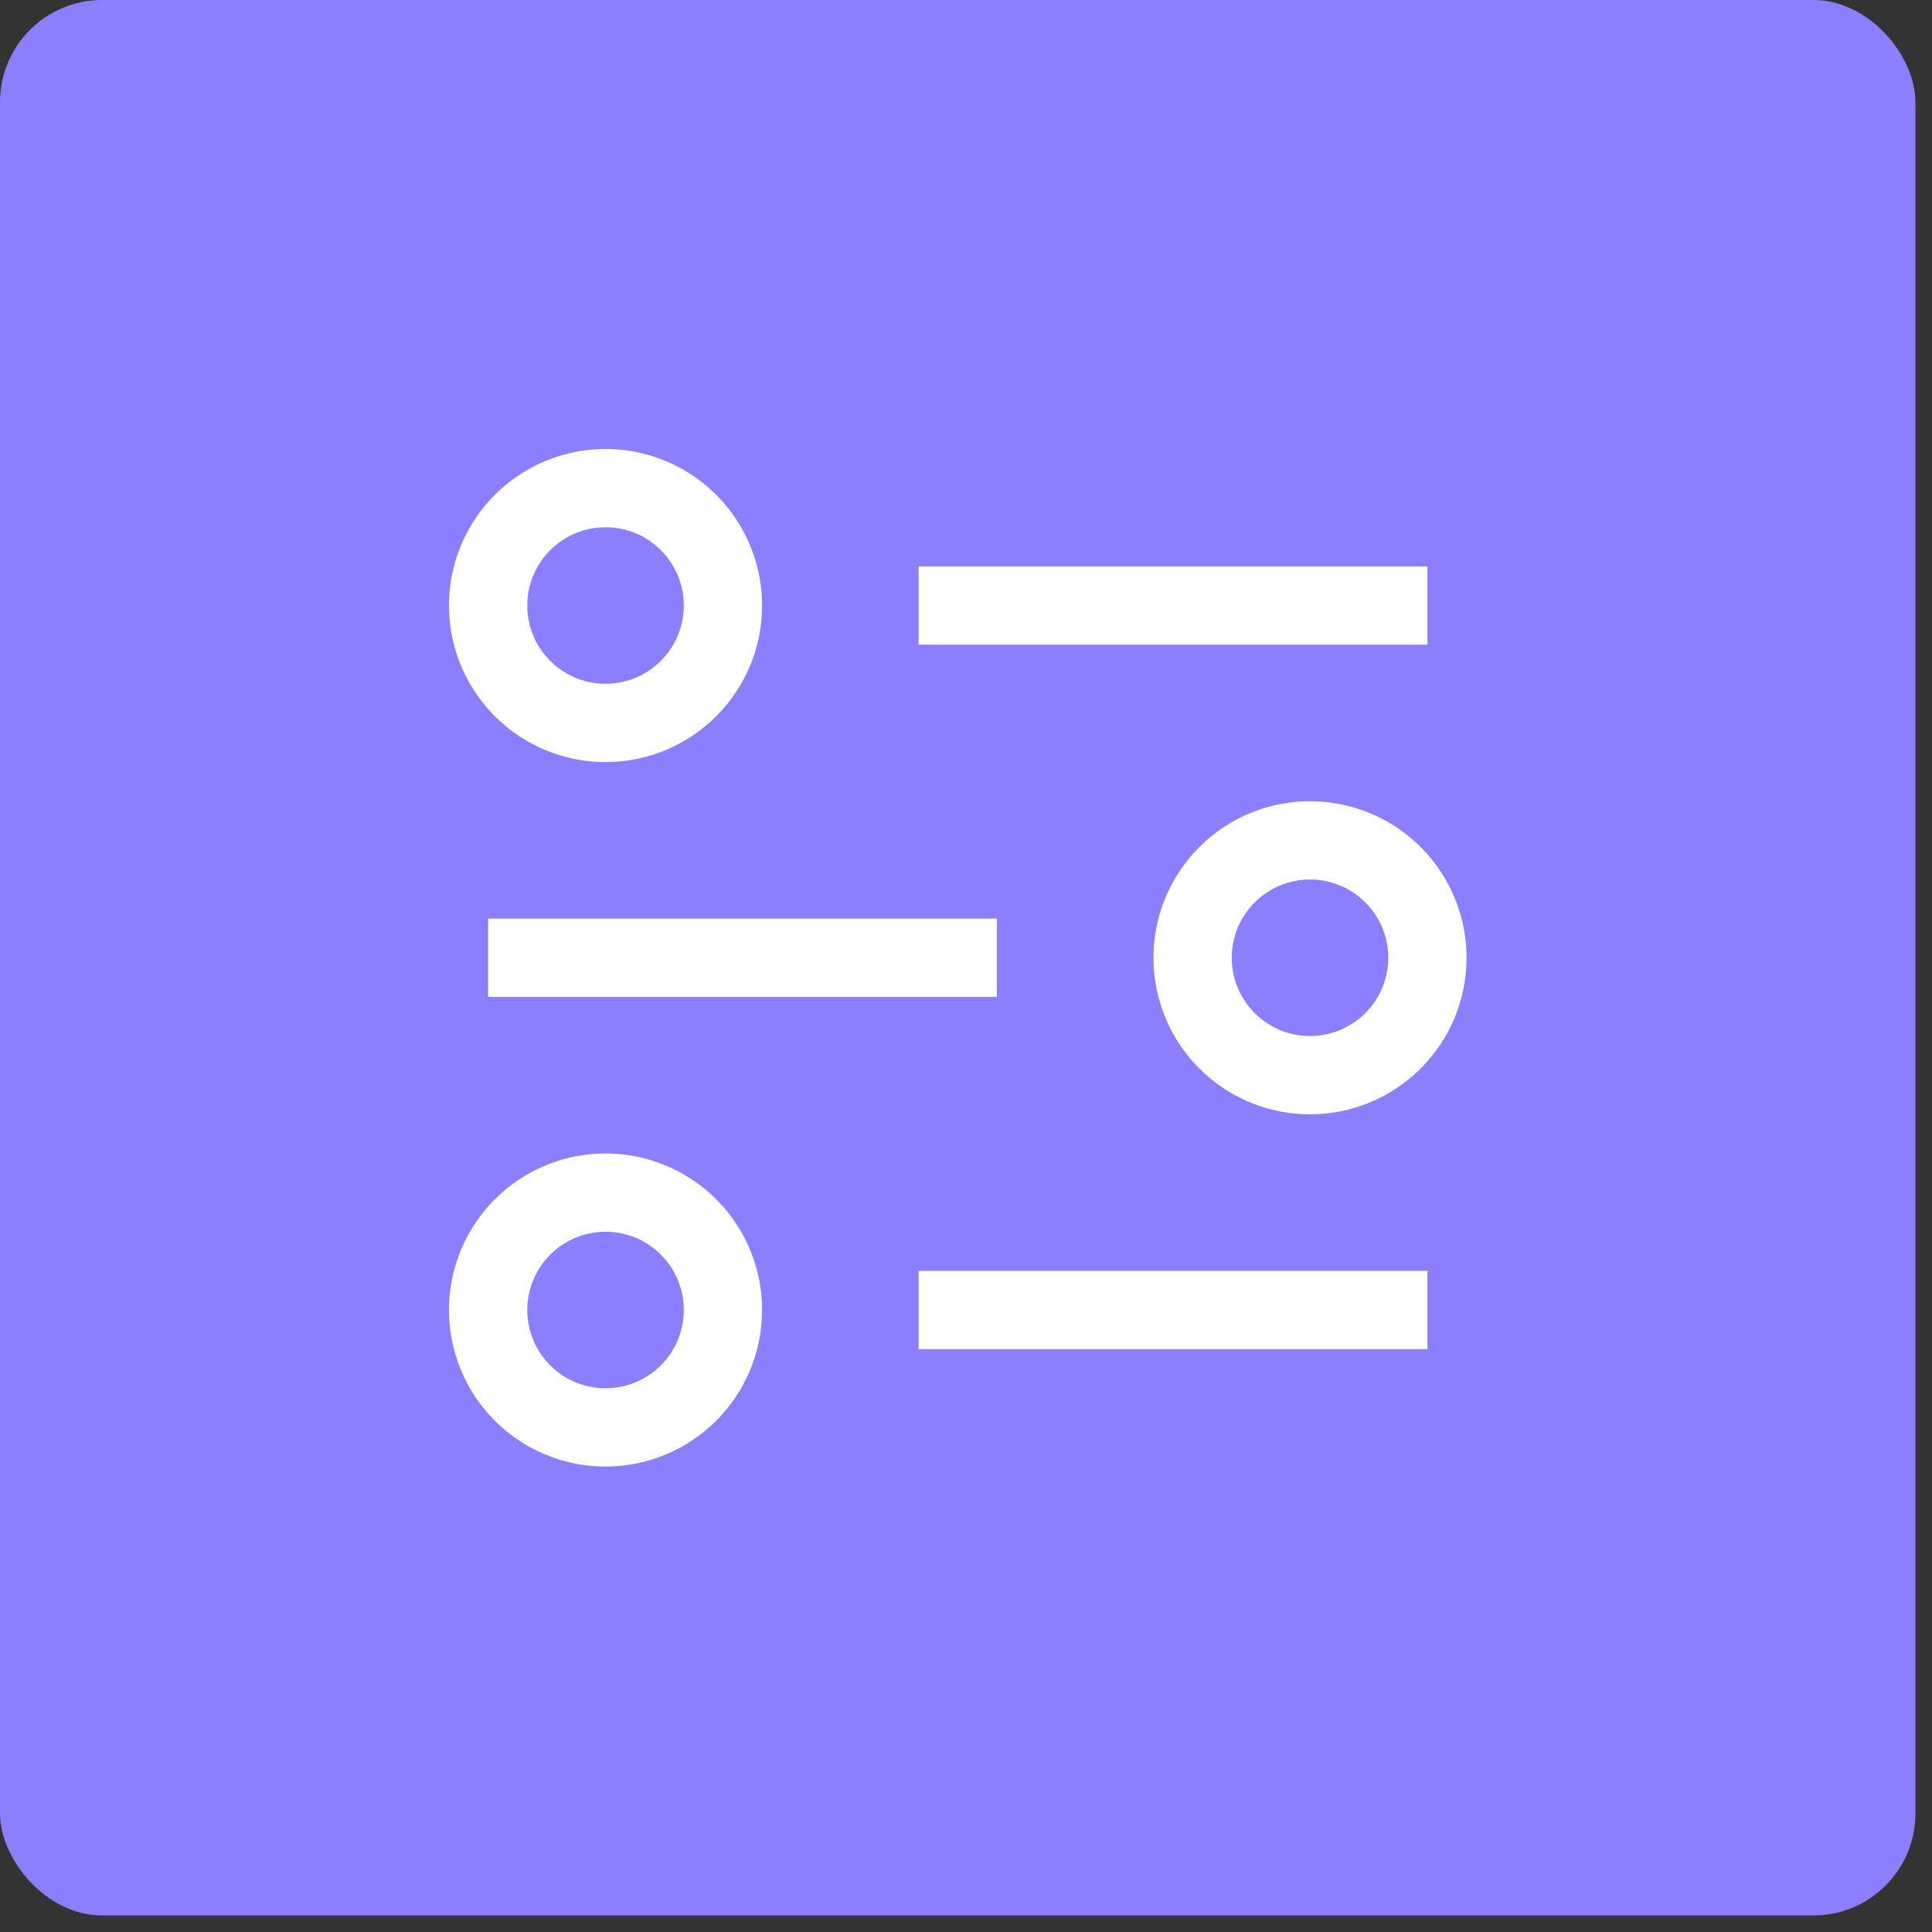 <svg width="59" height="59" viewBox="0 0 59 59" fill="none" xmlns="http://www.w3.org/2000/svg">
<rect x="0" y="0" width="59" height="59" fill="#333333" stroke="none"/>
<rect width="58.495" height="58.495" rx="3.12" fill="#8B7FFF"/>
<path d="M28.053 17.297H43.591V19.687H28.053V17.297ZM28.053 38.81H43.591V41.201H28.053V38.81ZM14.906 28.053H30.444V30.444H14.906V28.053ZM18.492 23.273C17.546 23.273 16.622 22.992 15.836 22.467C15.05 21.942 14.437 21.195 14.075 20.321C13.713 19.448 13.618 18.486 13.803 17.559C13.987 16.632 14.443 15.78 15.111 15.111C15.78 14.443 16.632 13.987 17.559 13.803C18.486 13.618 19.448 13.713 20.321 14.075C21.195 14.437 21.942 15.05 22.467 15.836C22.992 16.622 23.273 17.546 23.273 18.492C23.273 19.76 22.769 20.976 21.872 21.872C20.976 22.769 19.76 23.273 18.492 23.273ZM18.492 16.101C18.019 16.101 17.557 16.241 17.164 16.504C16.771 16.767 16.464 17.14 16.283 17.577C16.102 18.014 16.055 18.494 16.147 18.958C16.239 19.422 16.467 19.848 16.802 20.182C17.136 20.516 17.562 20.744 18.025 20.836C18.489 20.928 18.97 20.881 19.407 20.7C19.843 20.519 20.217 20.213 20.479 19.82C20.742 19.427 20.882 18.965 20.882 18.492C20.882 17.858 20.63 17.25 20.182 16.802C19.734 16.353 19.126 16.101 18.492 16.101ZM18.492 44.786C17.546 44.786 16.622 44.506 15.836 43.98C15.05 43.455 14.437 42.709 14.075 41.835C13.713 40.961 13.618 40 13.803 39.073C13.987 38.145 14.443 37.294 15.111 36.625C15.78 35.956 16.632 35.501 17.559 35.316C18.486 35.132 19.448 35.227 20.321 35.589C21.195 35.95 21.942 36.563 22.467 37.349C22.992 38.136 23.273 39.06 23.273 40.005C23.273 41.273 22.769 42.489 21.872 43.386C20.976 44.282 19.76 44.786 18.492 44.786ZM18.492 37.615C18.019 37.615 17.557 37.755 17.164 38.018C16.771 38.281 16.464 38.654 16.283 39.091C16.102 39.527 16.055 40.008 16.147 40.472C16.239 40.935 16.467 41.361 16.802 41.696C17.136 42.03 17.562 42.258 18.025 42.35C18.489 42.442 18.97 42.395 19.407 42.214C19.843 42.033 20.217 41.727 20.479 41.333C20.742 40.94 20.882 40.478 20.882 40.005C20.882 39.371 20.63 38.763 20.182 38.315C19.734 37.867 19.126 37.615 18.492 37.615ZM40.005 34.029C39.06 34.029 38.136 33.749 37.349 33.224C36.563 32.698 35.95 31.952 35.589 31.078C35.227 30.204 35.132 29.243 35.316 28.316C35.501 27.389 35.956 26.537 36.625 25.868C37.294 25.199 38.145 24.744 39.073 24.56C40 24.375 40.961 24.47 41.835 24.832C42.709 25.194 43.455 25.806 43.98 26.593C44.506 27.379 44.786 28.303 44.786 29.249C44.786 30.517 44.282 31.733 43.386 32.629C42.489 33.526 41.273 34.029 40.005 34.029ZM40.005 26.858C39.533 26.858 39.071 26.998 38.677 27.261C38.284 27.524 37.978 27.897 37.797 28.334C37.616 28.771 37.569 29.251 37.661 29.715C37.753 30.179 37.981 30.605 38.315 30.939C38.649 31.273 39.075 31.501 39.539 31.593C40.003 31.685 40.483 31.638 40.92 31.457C41.357 31.276 41.73 30.97 41.993 30.577C42.256 30.183 42.396 29.721 42.396 29.249C42.396 28.615 42.144 28.007 41.696 27.558C41.247 27.11 40.639 26.858 40.005 26.858Z" fill="white"/>
</svg>

